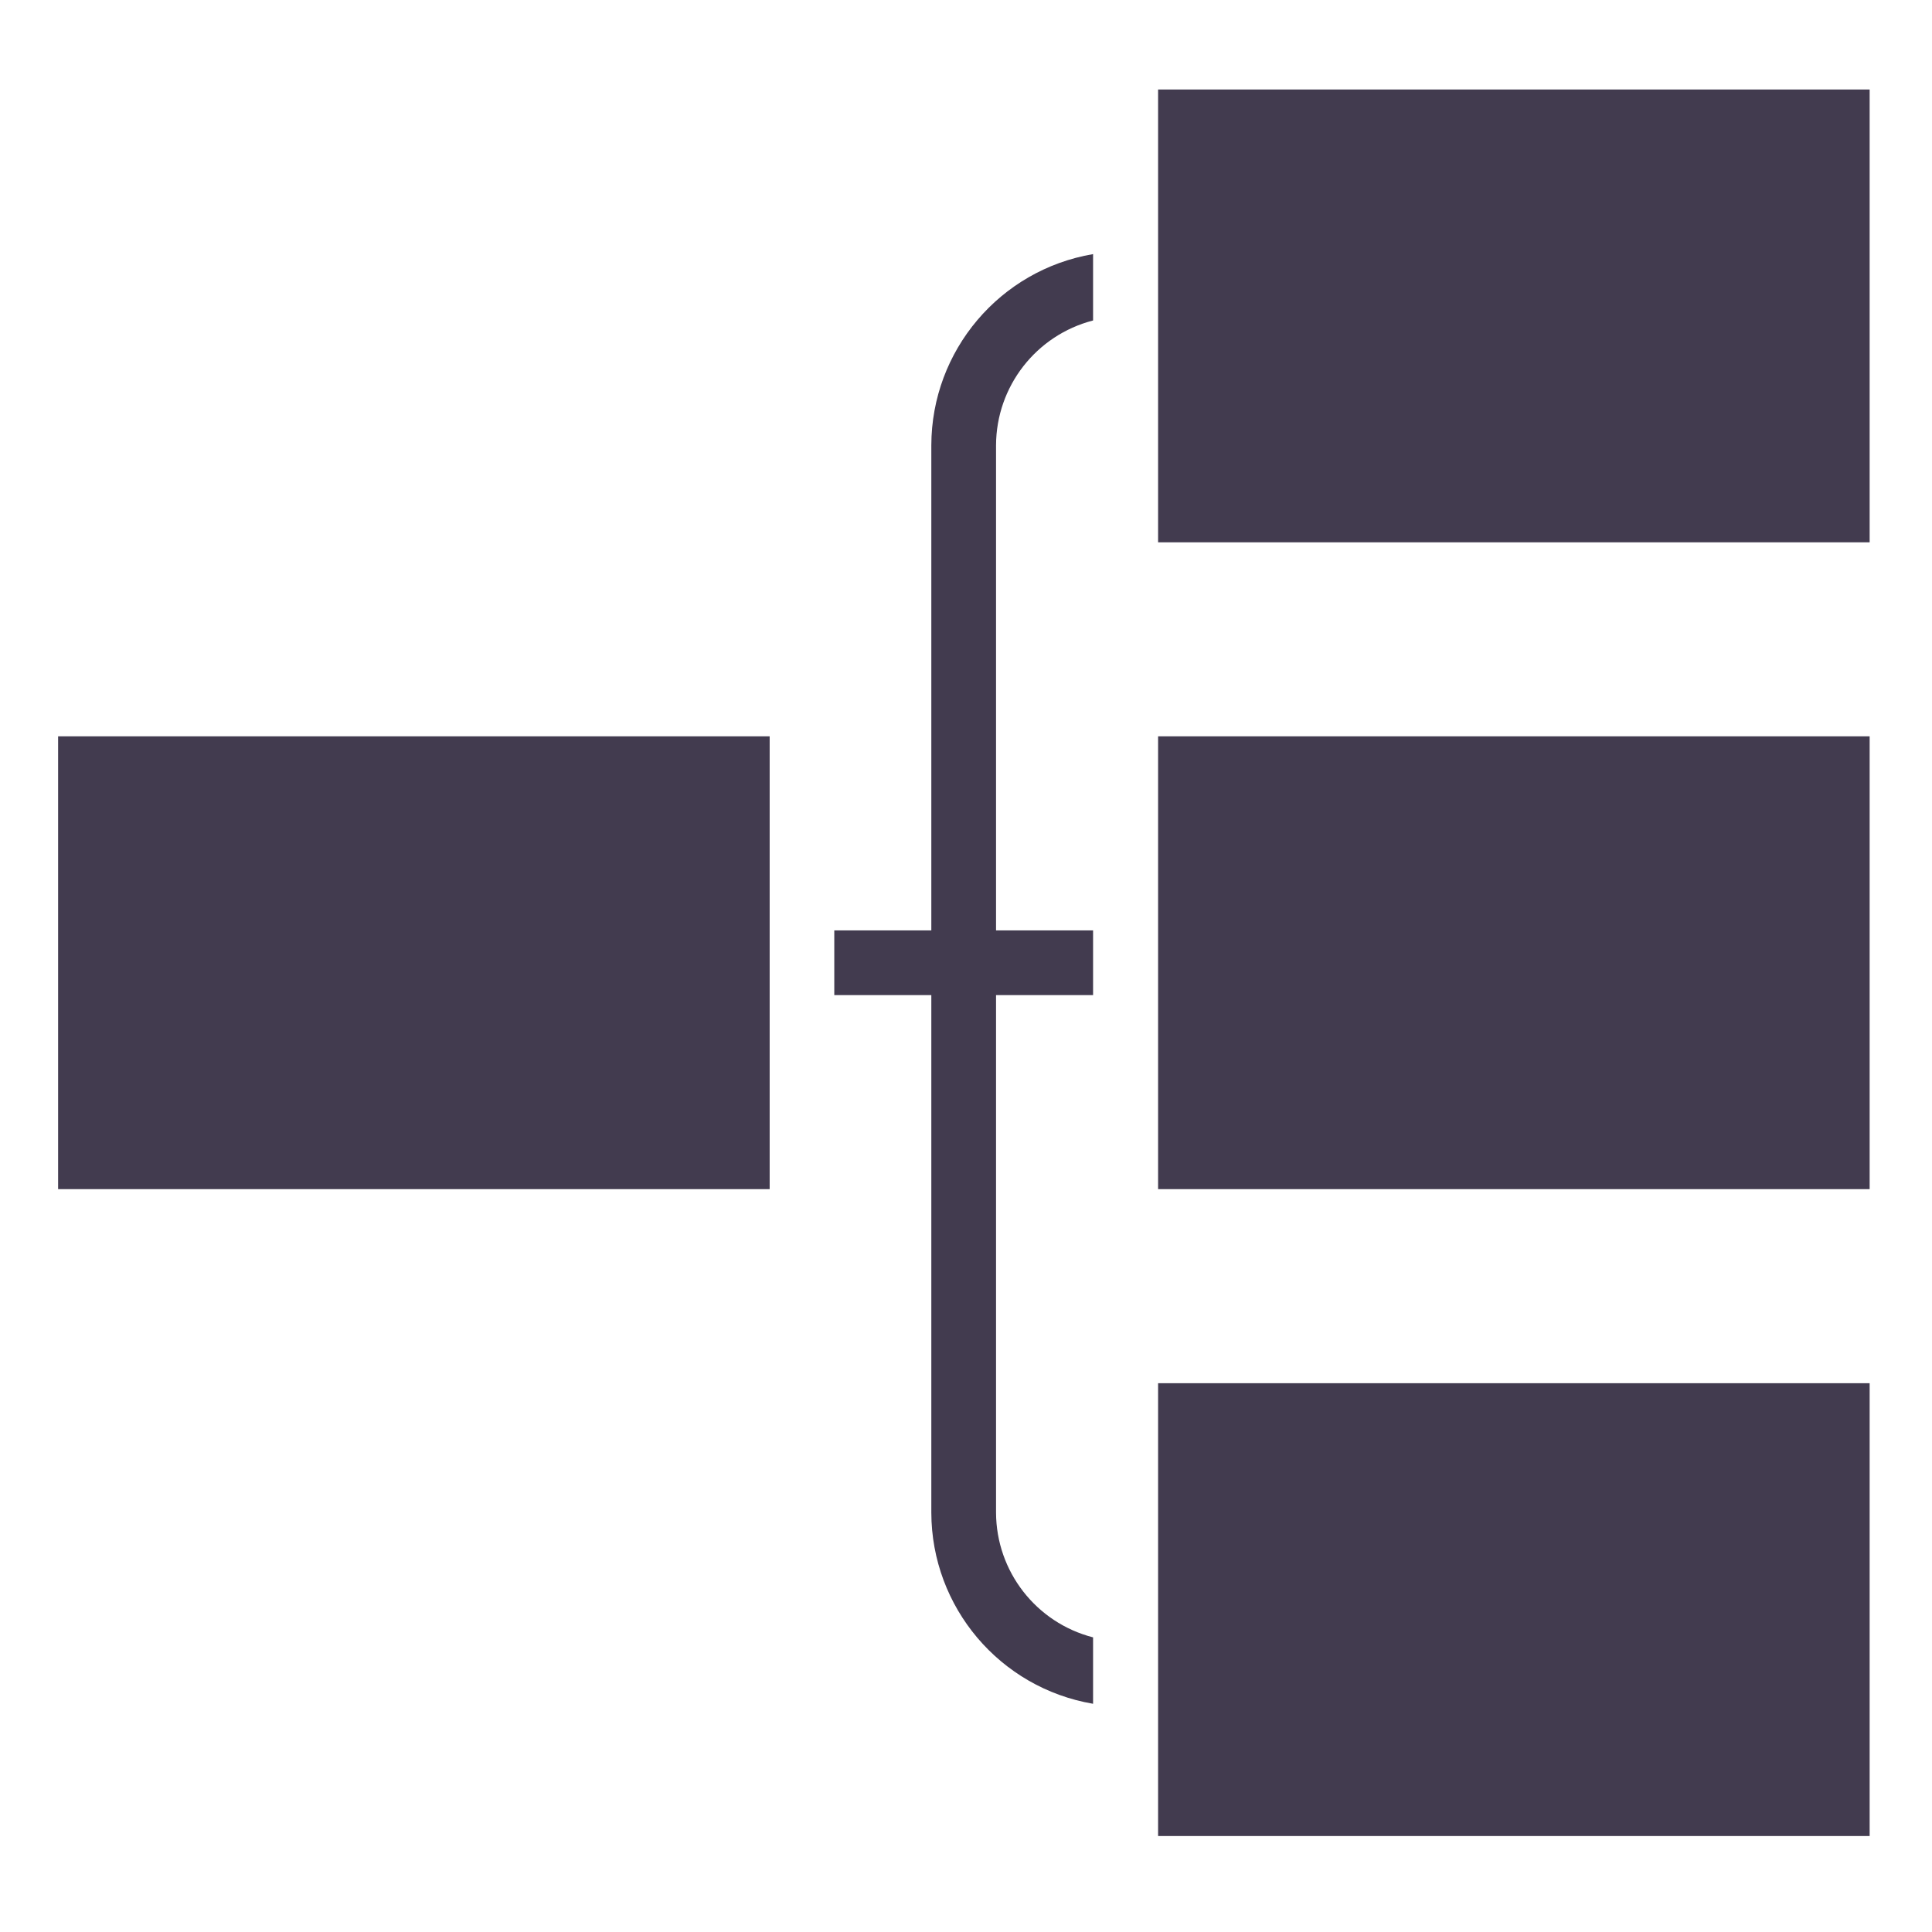 <svg width="40" height="40" viewBox="0 0 40 40" fill="none" xmlns="http://www.w3.org/2000/svg">
<path d="M23.977 28.638H38.709V38.013H23.977V28.638Z" fill="#423B4F"/>
<path d="M1.203 15.245H15.935V24.62H1.203V15.245Z" fill="#423B4F"/>
<path d="M23.977 1.853H38.709V11.228H23.977V1.853Z" fill="#423B4F"/>
<path d="M23.977 15.245H38.709V24.62H23.977V15.245Z" fill="#423B4F"/>
<path d="M22.631 6.635V5.261C20.7 5.589 19.286 7.26 19.282 9.219V19.263H17.273V20.603H19.282V31.317C19.286 33.276 20.7 34.946 22.631 35.275V33.9C21.451 33.596 20.626 32.535 20.622 31.317V20.603H22.631V19.263H20.622V9.219C20.626 8.001 21.451 6.94 22.631 6.635Z" fill="#423B4F"/>
</svg>
